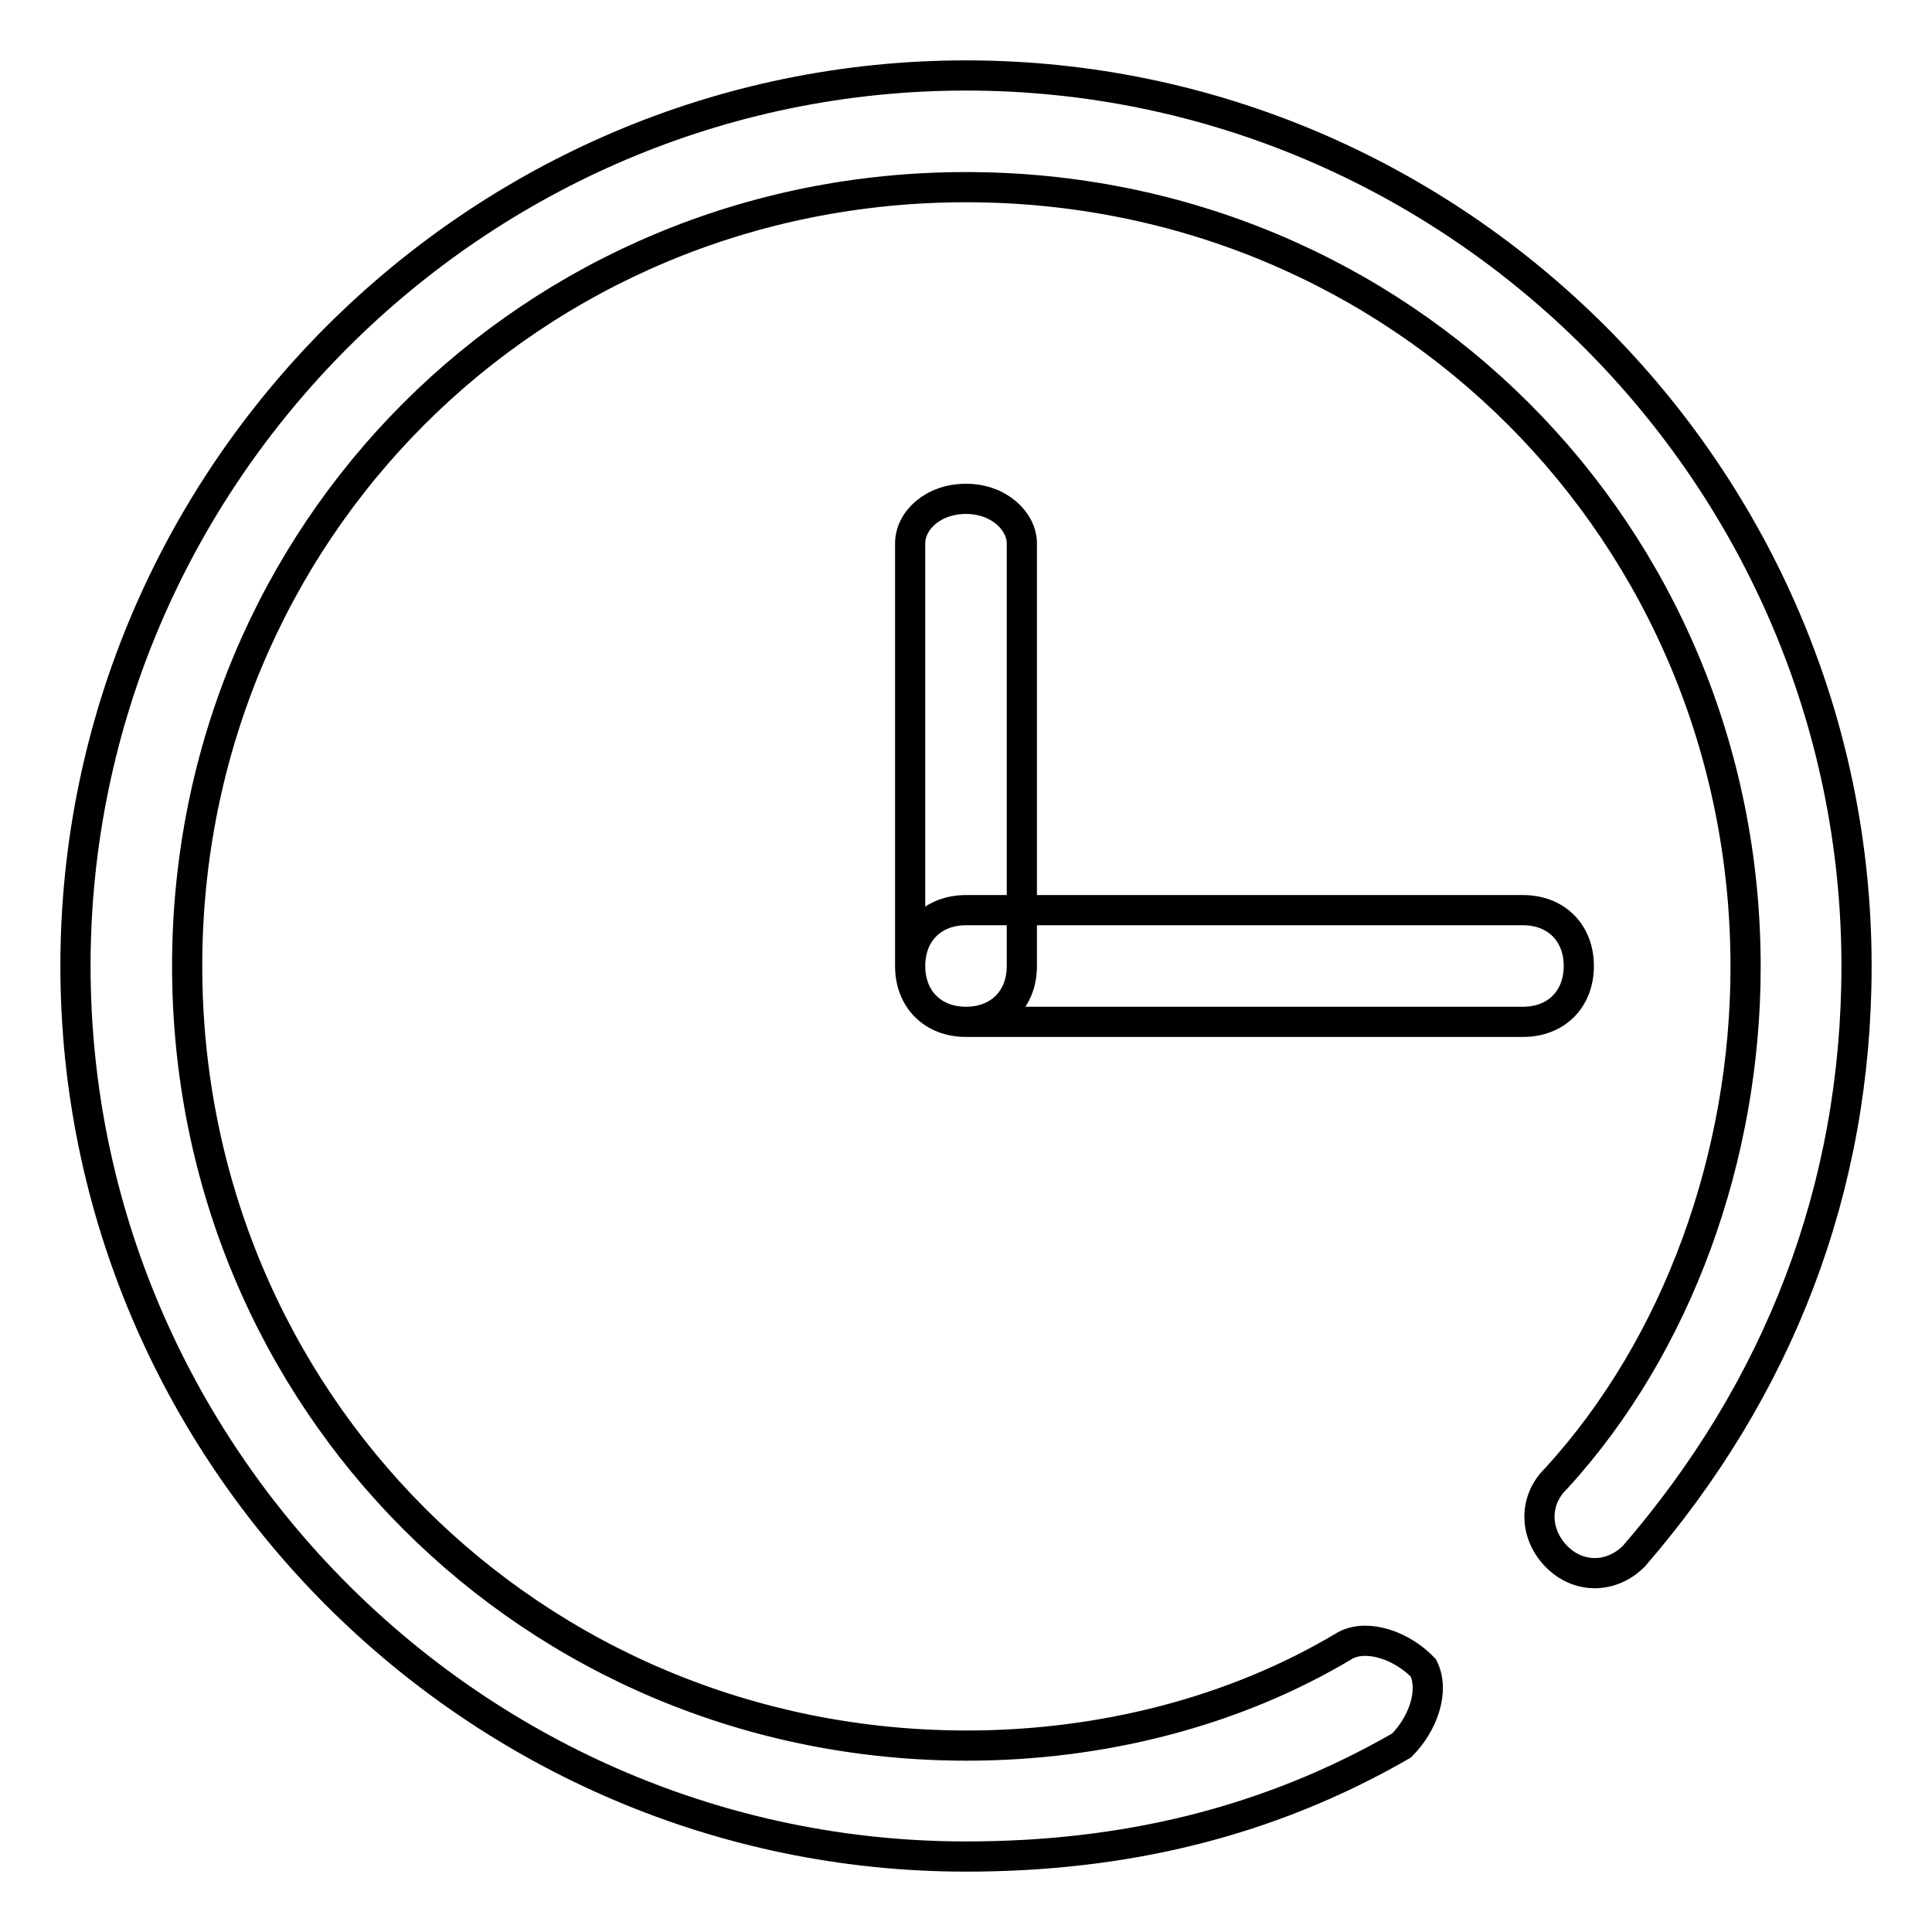 <?xml version="1.0" encoding="utf-8"?>
<!-- Svg Vector Icons : http://www.onlinewebfonts.com/icon -->
<!DOCTYPE svg PUBLIC "-//W3C//DTD SVG 1.1//EN" "http://www.w3.org/Graphics/SVG/1.1/DTD/svg11.dtd">
<svg version="1.1" xmlns="http://www.w3.org/2000/svg" xmlns:xlink="http://www.w3.org/1999/xlink" x="0px" y="0px" viewBox="0 0 256 256" enable-background="new 0 0 256 256" xml:space="preserve">
<g> <path stroke-width="4" fill-opacity="0" stroke="#000000"  d="M128,135.4c-4.4,0-7.4-3-7.4-7.4V72c0-3,3-5.9,7.4-5.9s7.4,3,7.4,5.9v56C135.4,132.4,132.4,135.4,128,135.4 z M201.8,135.4H128c-4.4,0-7.4-3-7.4-7.4s3-7.4,7.4-7.4h73.8c4.4,0,7.4,3,7.4,7.4S206.2,135.4,201.8,135.4z M128,246 c-64.9,0-118-53.1-118-118C10,63.1,63.1,10,128,10c64.9,0,118,53.1,118,118c0,29.5-10.3,56-29.5,78.2c-3,3-7.4,3-10.3,0 s-3-7.4,0-10.3c16.2-17.7,25.1-42.8,25.1-67.8c0-57.5-45.7-103.3-103.3-103.3C70.5,24.8,24.8,70.5,24.8,128 c0,57.5,45.7,103.3,103.3,103.3c17.7,0,35.4-4.4,50.2-13.3c2.9-1.5,7.4,0,10.3,3c1.5,3,0,7.4-2.9,10.3 C167.8,241.6,148.7,246,128,246z"/></g>
</svg>
